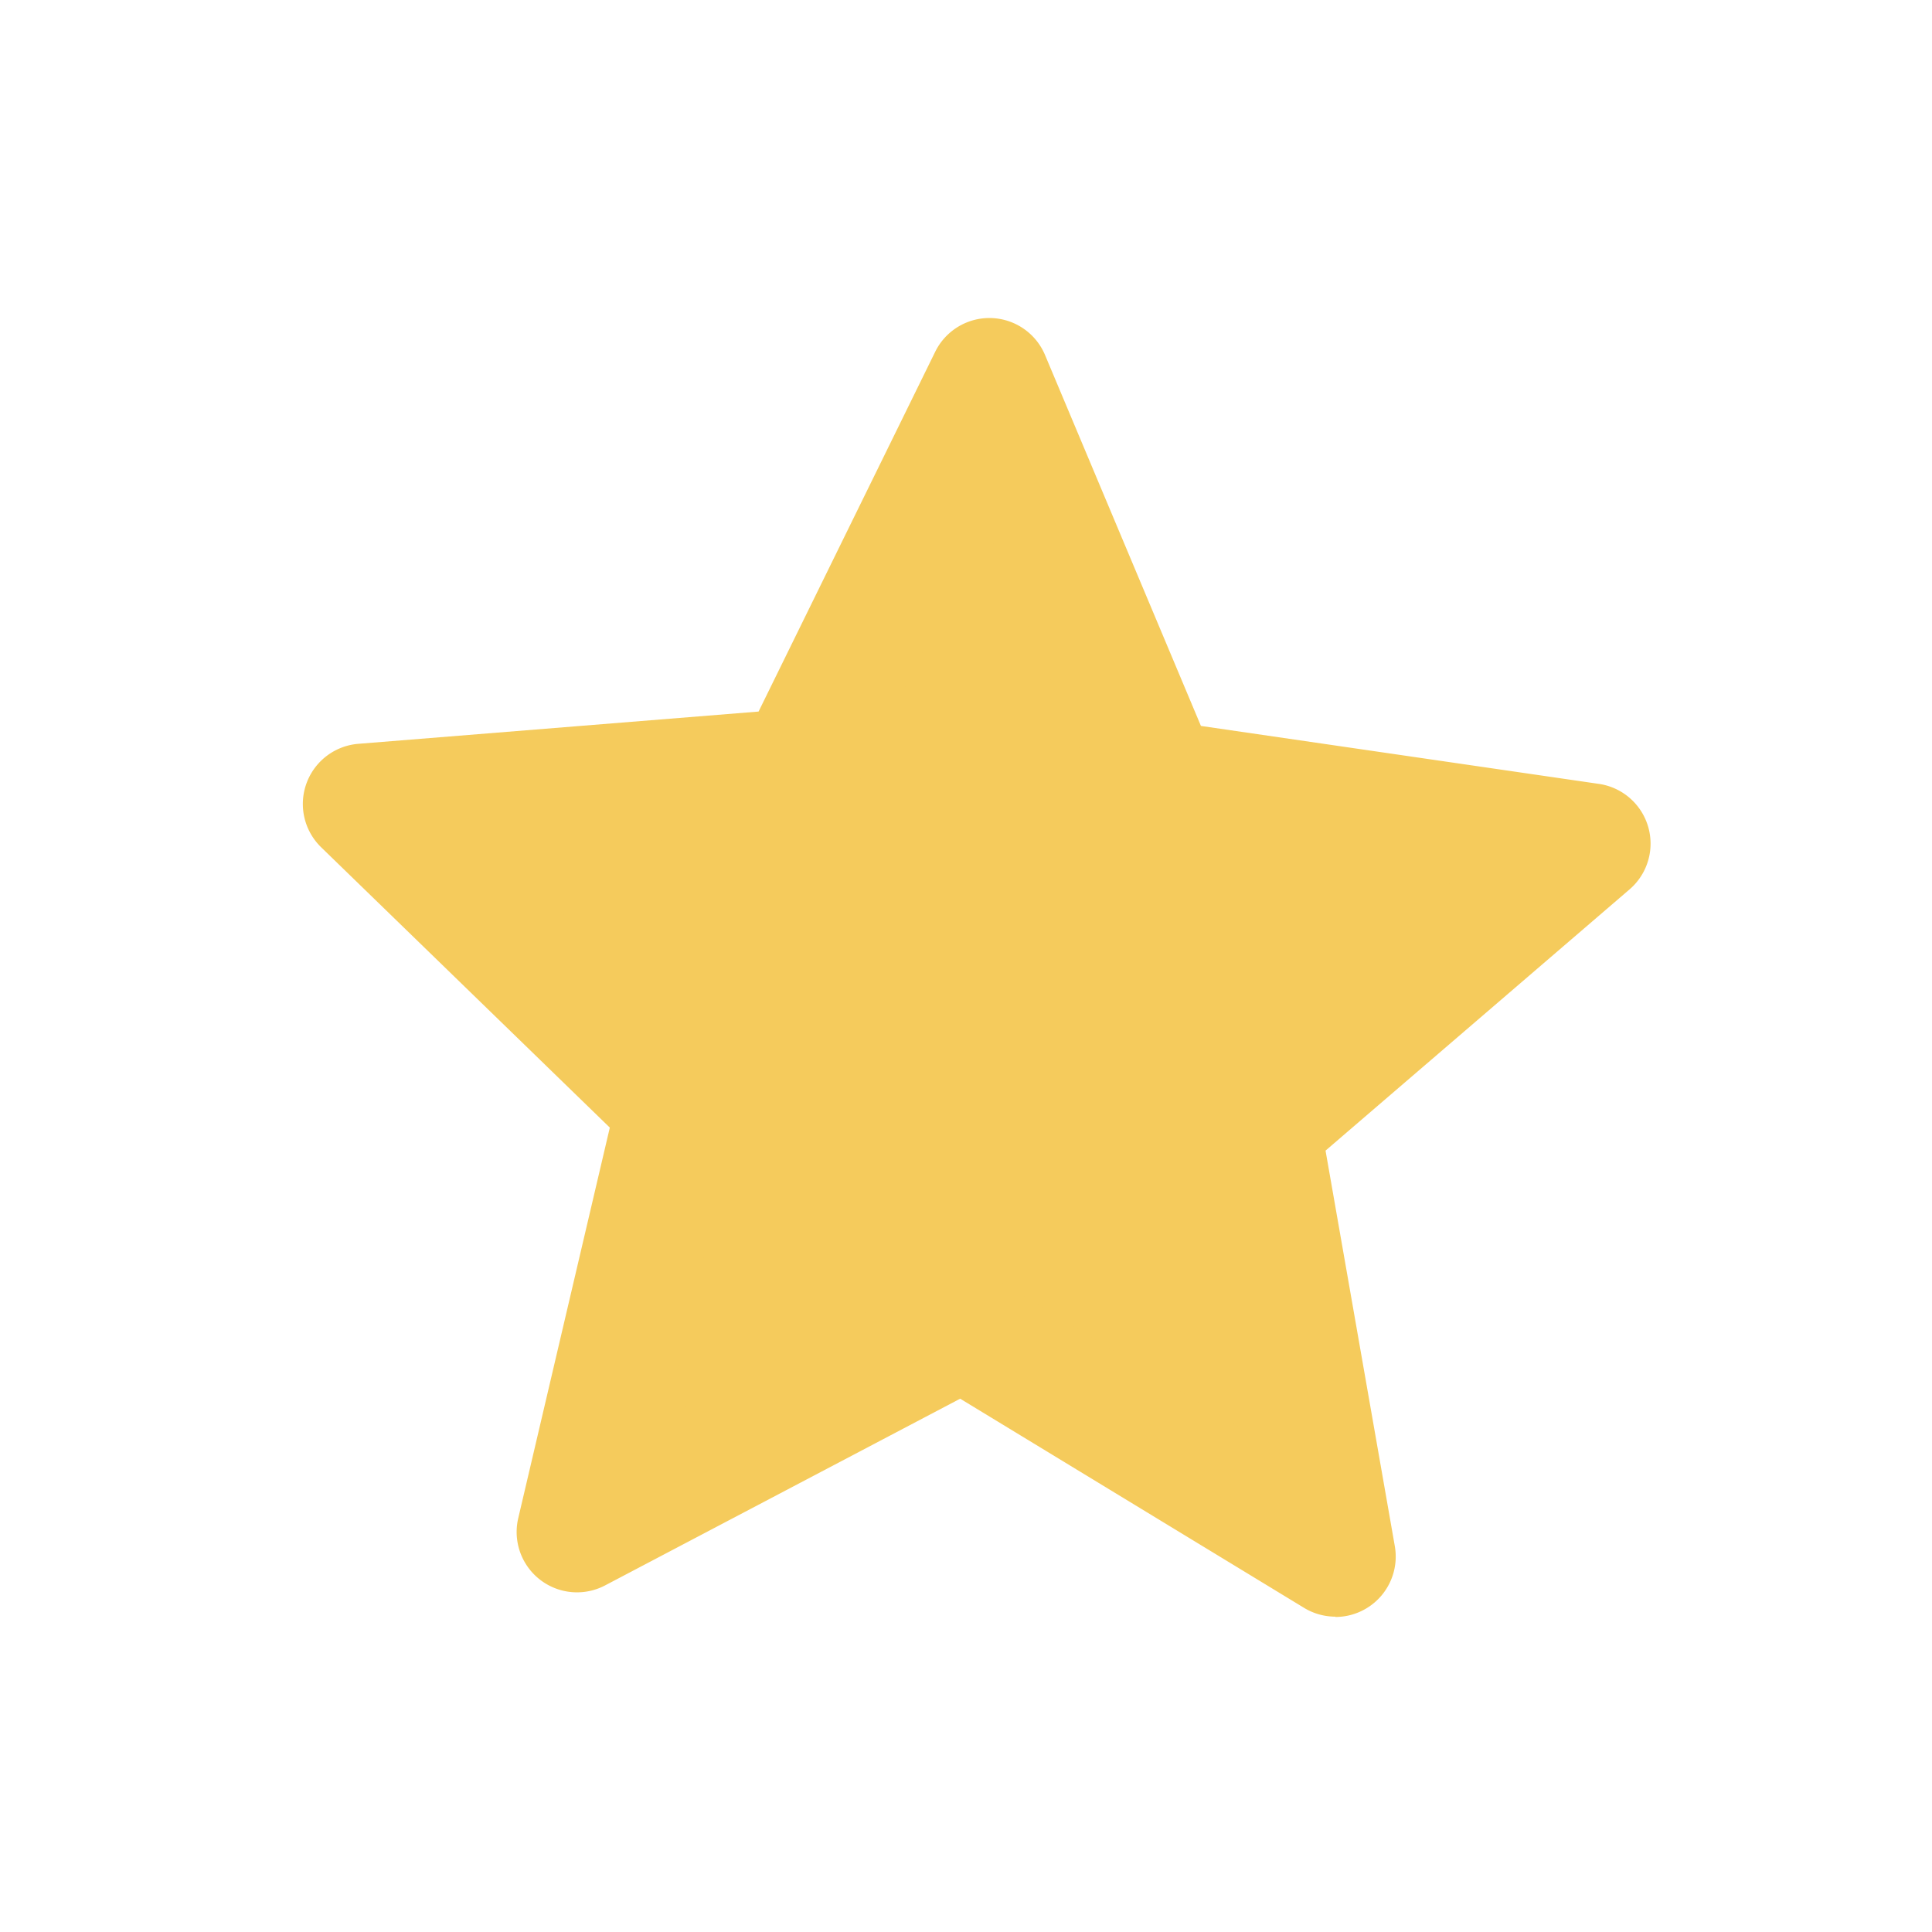 <svg xmlns="http://www.w3.org/2000/svg" width="50" height="50" viewBox="0 0 50 50"><defs><style>.a{fill:#f5cb5c;}.b{fill:none;opacity:0.139;}</style></defs><g transform="translate(-617.092 -288.021)"><path class="a" d="M633.808,329.448l2.572-10.97-8.105-7.871,11.243-.906,4.962-10.109L648.858,310l11.172,1.624-8.542,7.339,1.945,11.113-9.652-5.874Z" transform="translate(-1.781 -1.78)"/><path class="a" d="M651.653,329.86a1.561,1.561,0,0,1-.812-.228l-8.9-5.413-9.189,4.832a1.562,1.562,0,0,1-2.248-1.739l2.37-10.109-7.471-7.255a1.562,1.562,0,0,1,.963-2.677l10.358-.835,4.571-9.311a1.562,1.562,0,0,1,2.842.083l4.035,9.6,10.3,1.5a1.562,1.562,0,0,1,.793,2.73l-7.868,6.761,1.793,10.238a1.563,1.563,0,0,1-1.539,1.831Zm-9.652-9a1.561,1.561,0,0,1,.812.228l6.707,4.082-1.351-7.717a1.562,1.562,0,0,1,.521-1.454l5.939-5.1-7.775-1.13a1.562,1.562,0,0,1-1.215-.94l-3.047-7.247-3.45,7.029a1.562,1.562,0,0,1-1.277.869l-7.808.629,5.633,5.47a1.563,1.563,0,0,1,.432,1.478l-1.791,7.638,6.943-3.651A1.56,1.56,0,0,1,642,320.862Z" transform="translate(0 0)"/><rect class="b" width="50" height="50" transform="translate(617.092 288.021)"/></g></svg>
